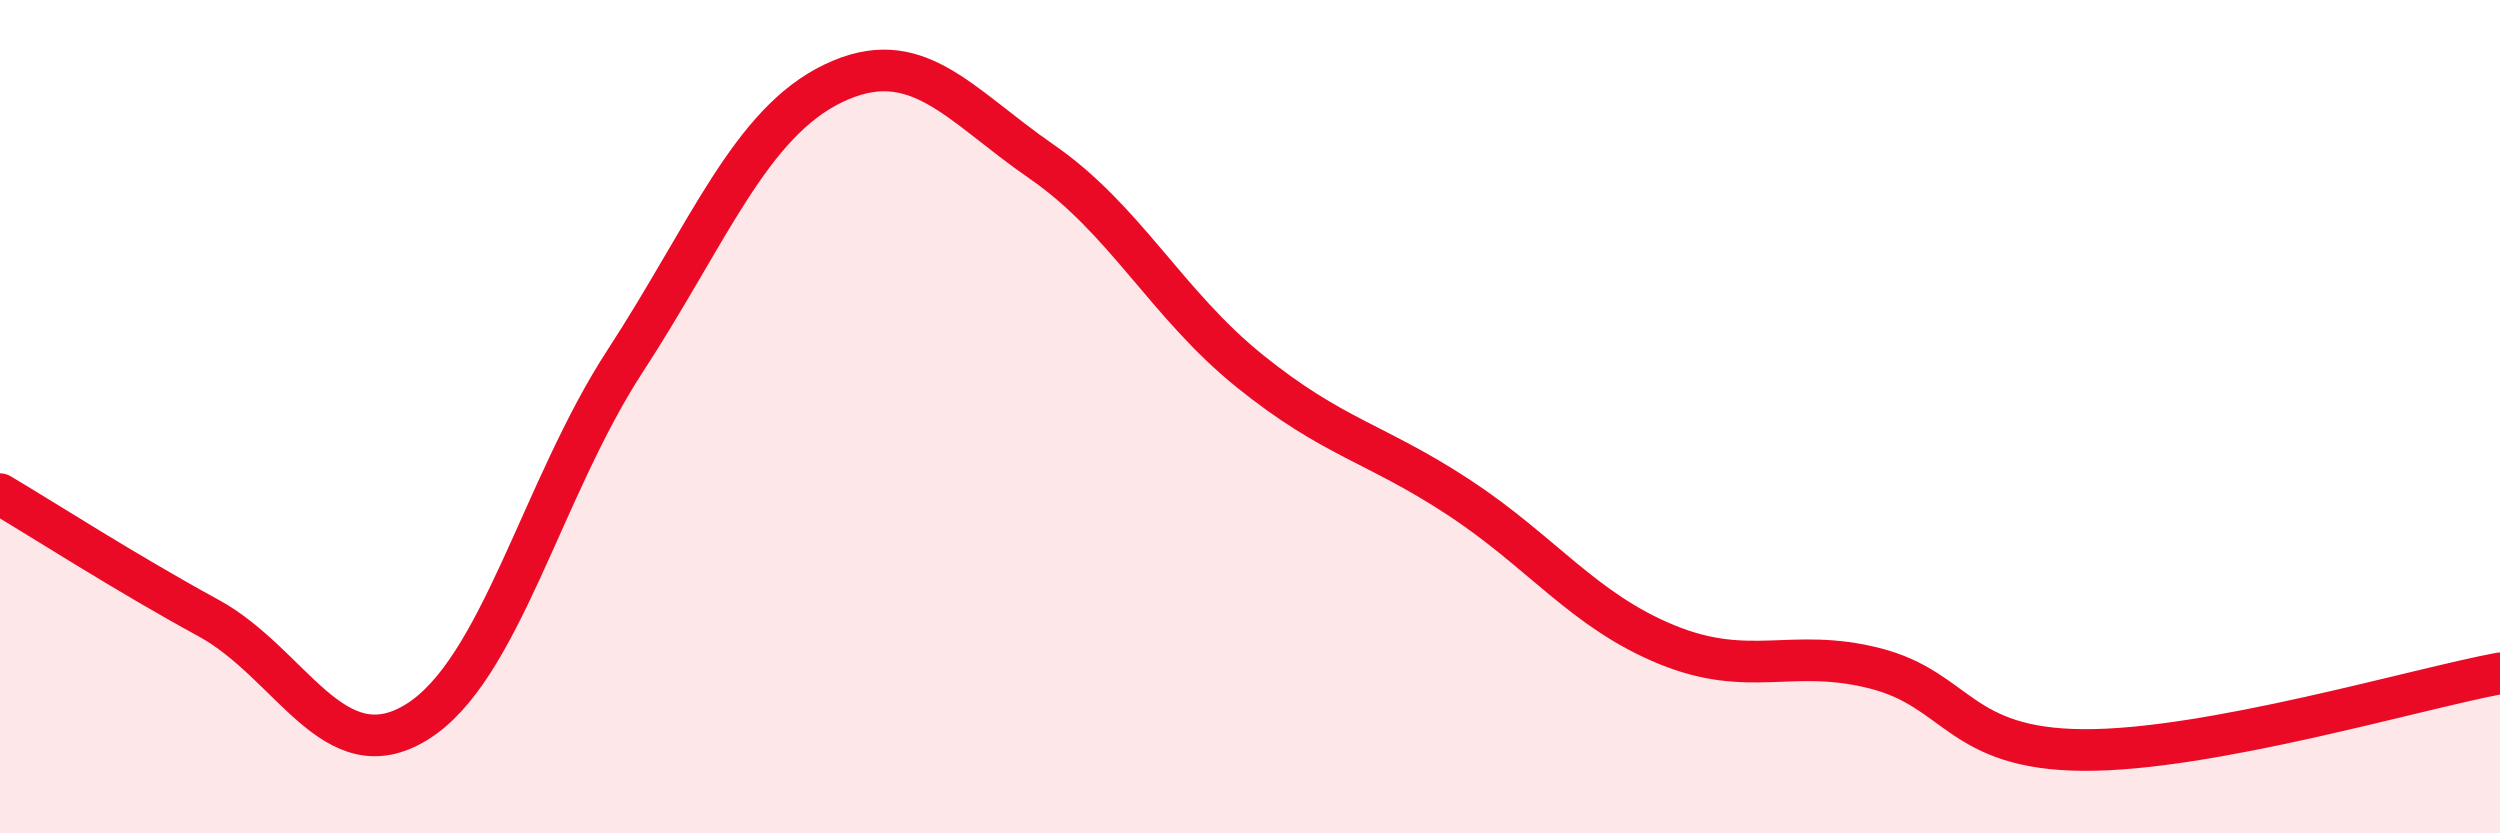 
    <svg width="60" height="20" viewBox="0 0 60 20" xmlns="http://www.w3.org/2000/svg">
      <path
        d="M 0,11.86 C 1,12.45 3,13.74 5,14.83 C 7,15.92 8,18.56 10,17.33 C 12,16.1 13,11.74 15,8.67 C 17,5.6 18,2.96 20,2 C 22,1.04 23,2.5 25,3.88 C 27,5.26 28,7.3 30,8.91 C 32,10.52 33,10.62 35,11.93 C 37,13.24 38,14.65 40,15.47 C 42,16.29 43,15.53 45,16.04 C 47,16.55 47,17.98 50,18 C 53,18.02 58,16.53 60,16.16L60 20L0 20Z"
        fill="#EB0A25"
        opacity="0.1"
        stroke-linecap="round"
        stroke-linejoin="round"
      />
      <path
        d="M 0,11.86 C 1,12.45 3,13.74 5,14.83 C 7,15.92 8,18.56 10,17.33 C 12,16.1 13,11.74 15,8.67 C 17,5.6 18,2.96 20,2 C 22,1.04 23,2.5 25,3.88 C 27,5.26 28,7.3 30,8.91 C 32,10.52 33,10.62 35,11.93 C 37,13.24 38,14.65 40,15.47 C 42,16.29 43,15.53 45,16.04 C 47,16.55 47,17.98 50,18 C 53,18.02 58,16.53 60,16.16"
        stroke="#EB0A25"
        stroke-width="1"
        fill="none"
        stroke-linecap="round"
        stroke-linejoin="round"
      />
    </svg>
  